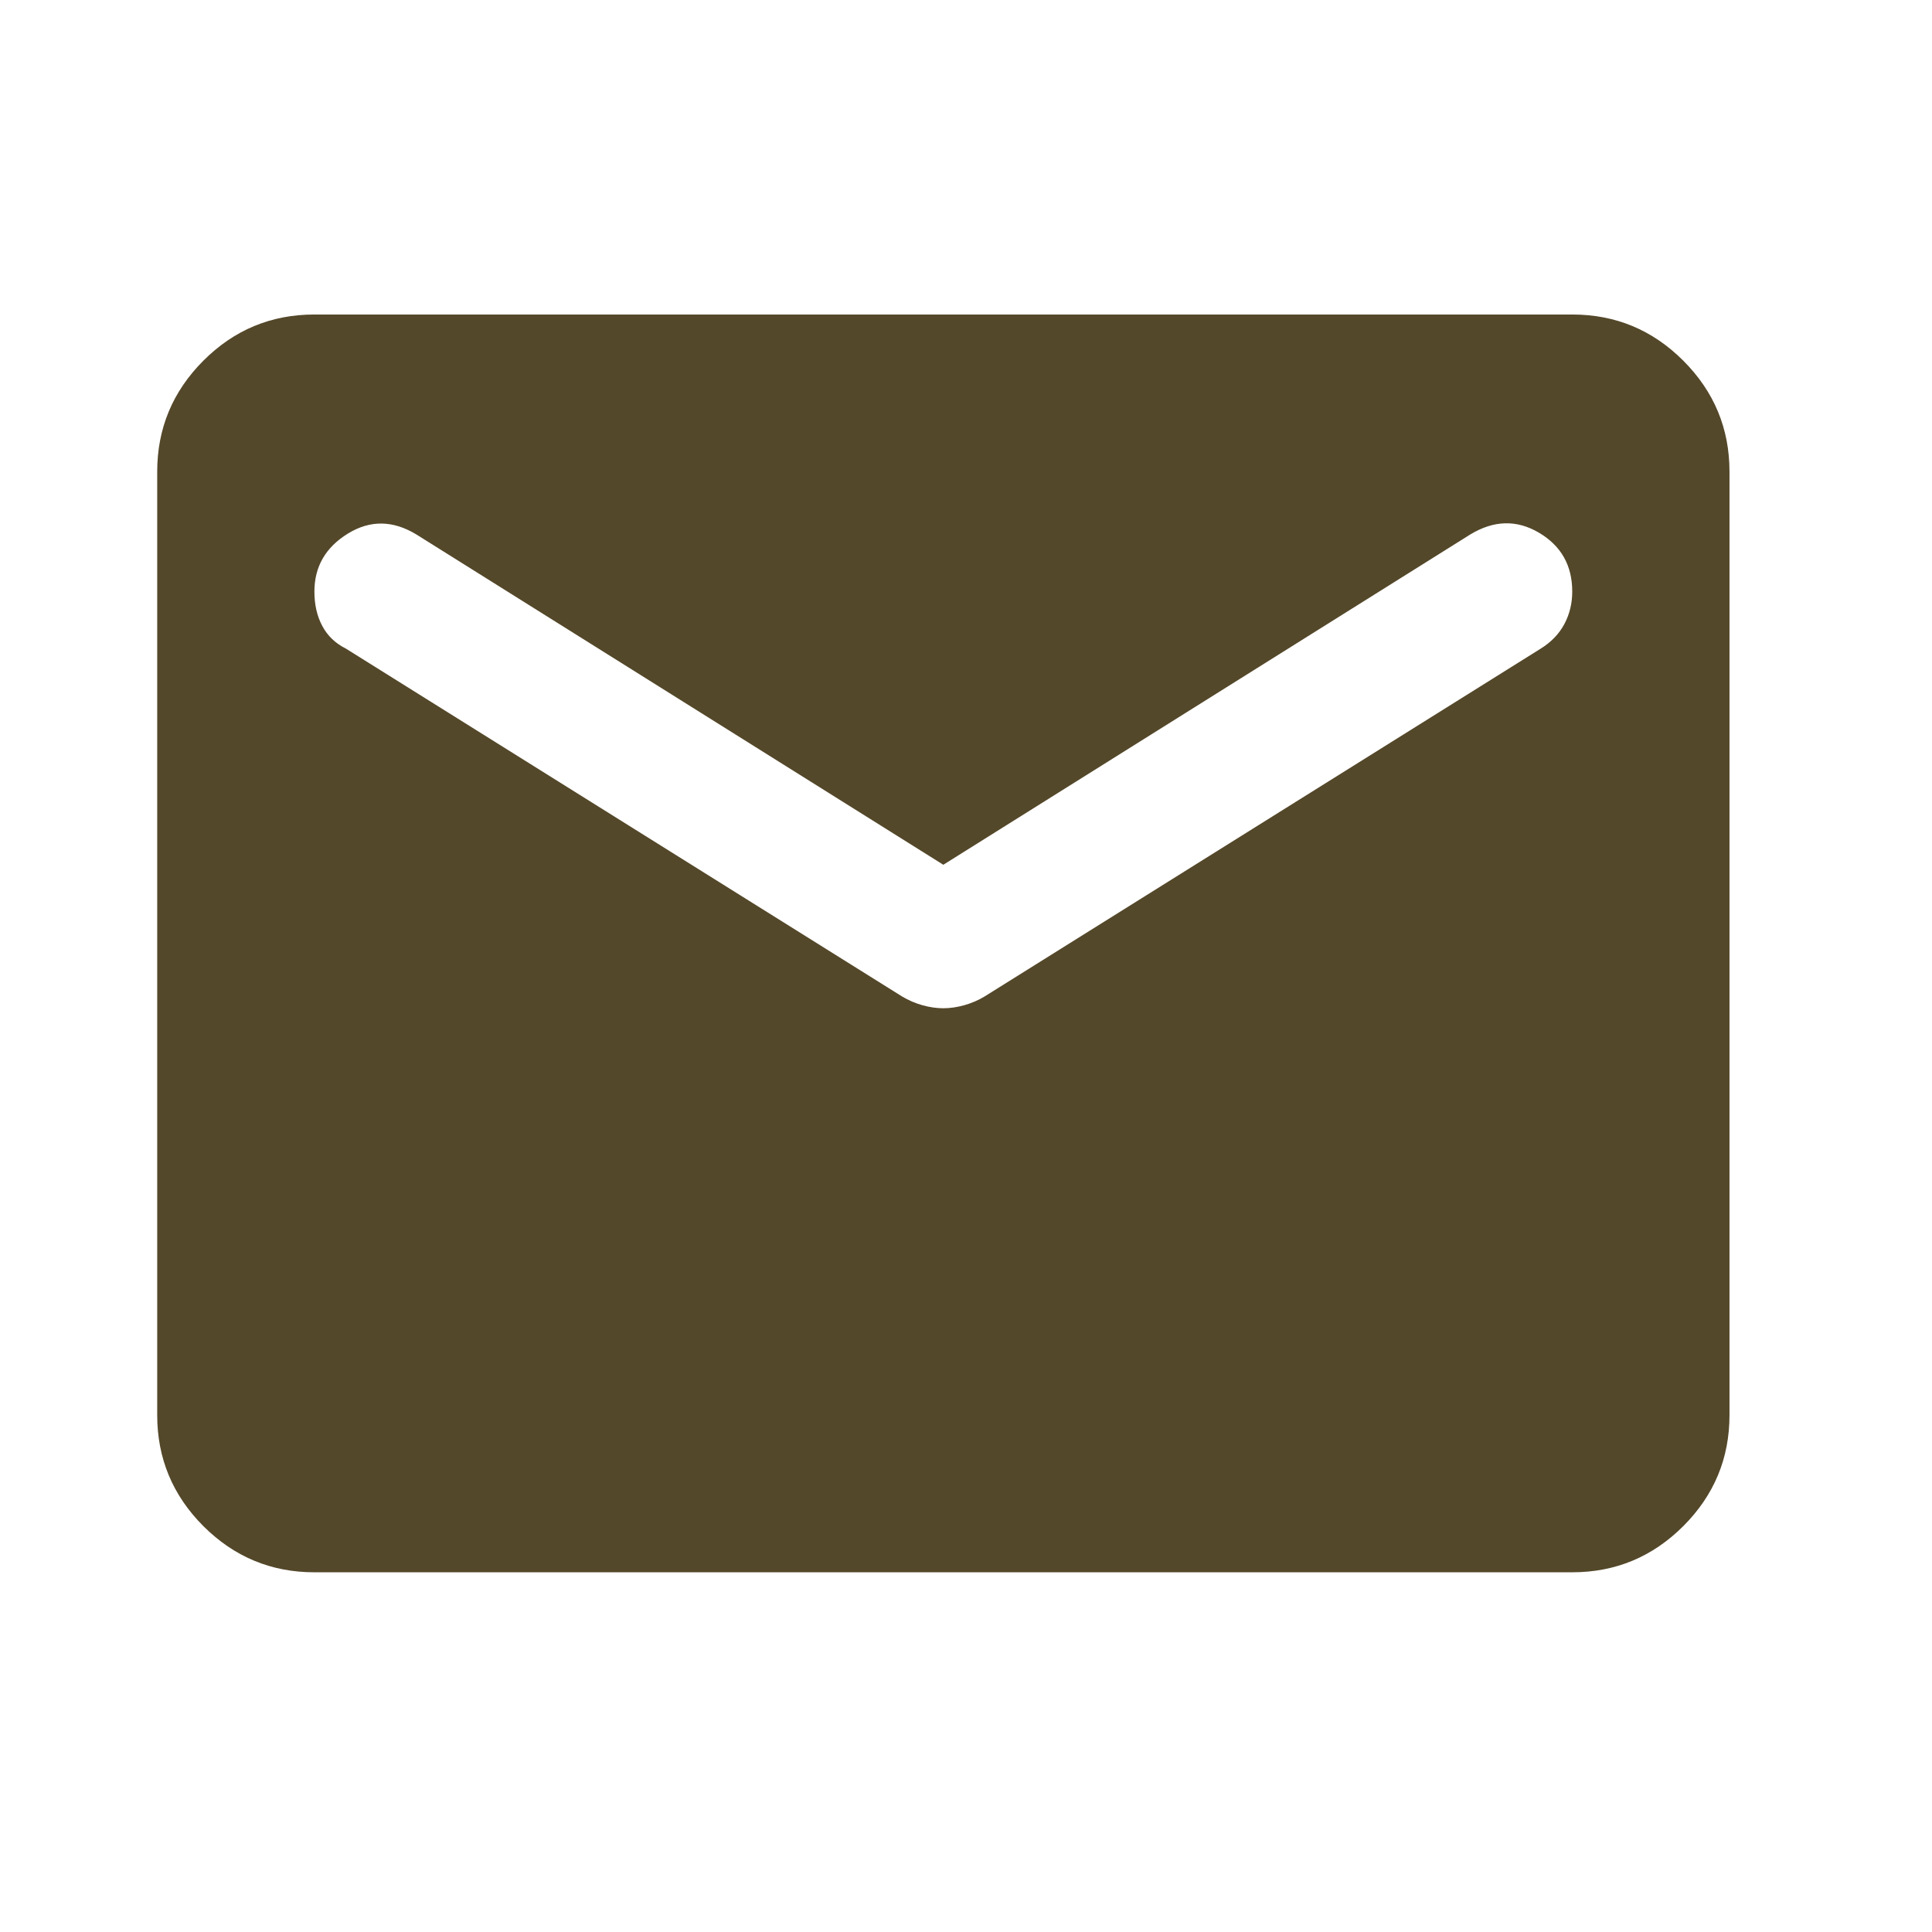 <svg width="38" height="38" viewBox="0 0 38 38" fill="none" xmlns="http://www.w3.org/2000/svg">
<g id="mail">
<mask id="mask0_48_132" style="mask-type:alpha" maskUnits="userSpaceOnUse" x="0" y="0" width="38" height="38">
<rect id="Bounding box" width="37.11" height="37.11" fill="#D9D9D9"/>
</mask>
<g mask="url(#mask0_48_132)">
<path id="mail_2" d="M6.184 30.925C5.334 30.925 4.606 30.622 4 30.017C3.395 29.411 3.092 28.683 3.092 27.833V9.278C3.092 8.428 3.395 7.7 4 7.094C4.606 6.488 5.334 6.186 6.184 6.186H30.924C31.774 6.186 32.502 6.488 33.108 7.094C33.714 7.7 34.017 8.428 34.017 9.278V27.833C34.017 28.683 33.714 29.411 33.108 30.017C32.502 30.622 31.774 30.925 30.924 30.925H6.184ZM18.554 19.831C18.683 19.831 18.818 19.812 18.96 19.773C19.102 19.734 19.237 19.676 19.366 19.599L30.305 12.757C30.512 12.628 30.666 12.467 30.769 12.274C30.872 12.081 30.924 11.868 30.924 11.636C30.924 11.121 30.705 10.734 30.267 10.476C29.829 10.219 29.378 10.232 28.914 10.515L18.554 17.009L8.194 10.515C7.731 10.232 7.28 10.225 6.841 10.496C6.403 10.766 6.184 11.146 6.184 11.636C6.184 11.894 6.236 12.119 6.339 12.312C6.442 12.506 6.597 12.654 6.803 12.757L17.742 19.599C17.871 19.676 18.006 19.734 18.148 19.773C18.29 19.812 18.425 19.831 18.554 19.831Z" fill="#54482A"/>
</g>
</g>
</svg>

